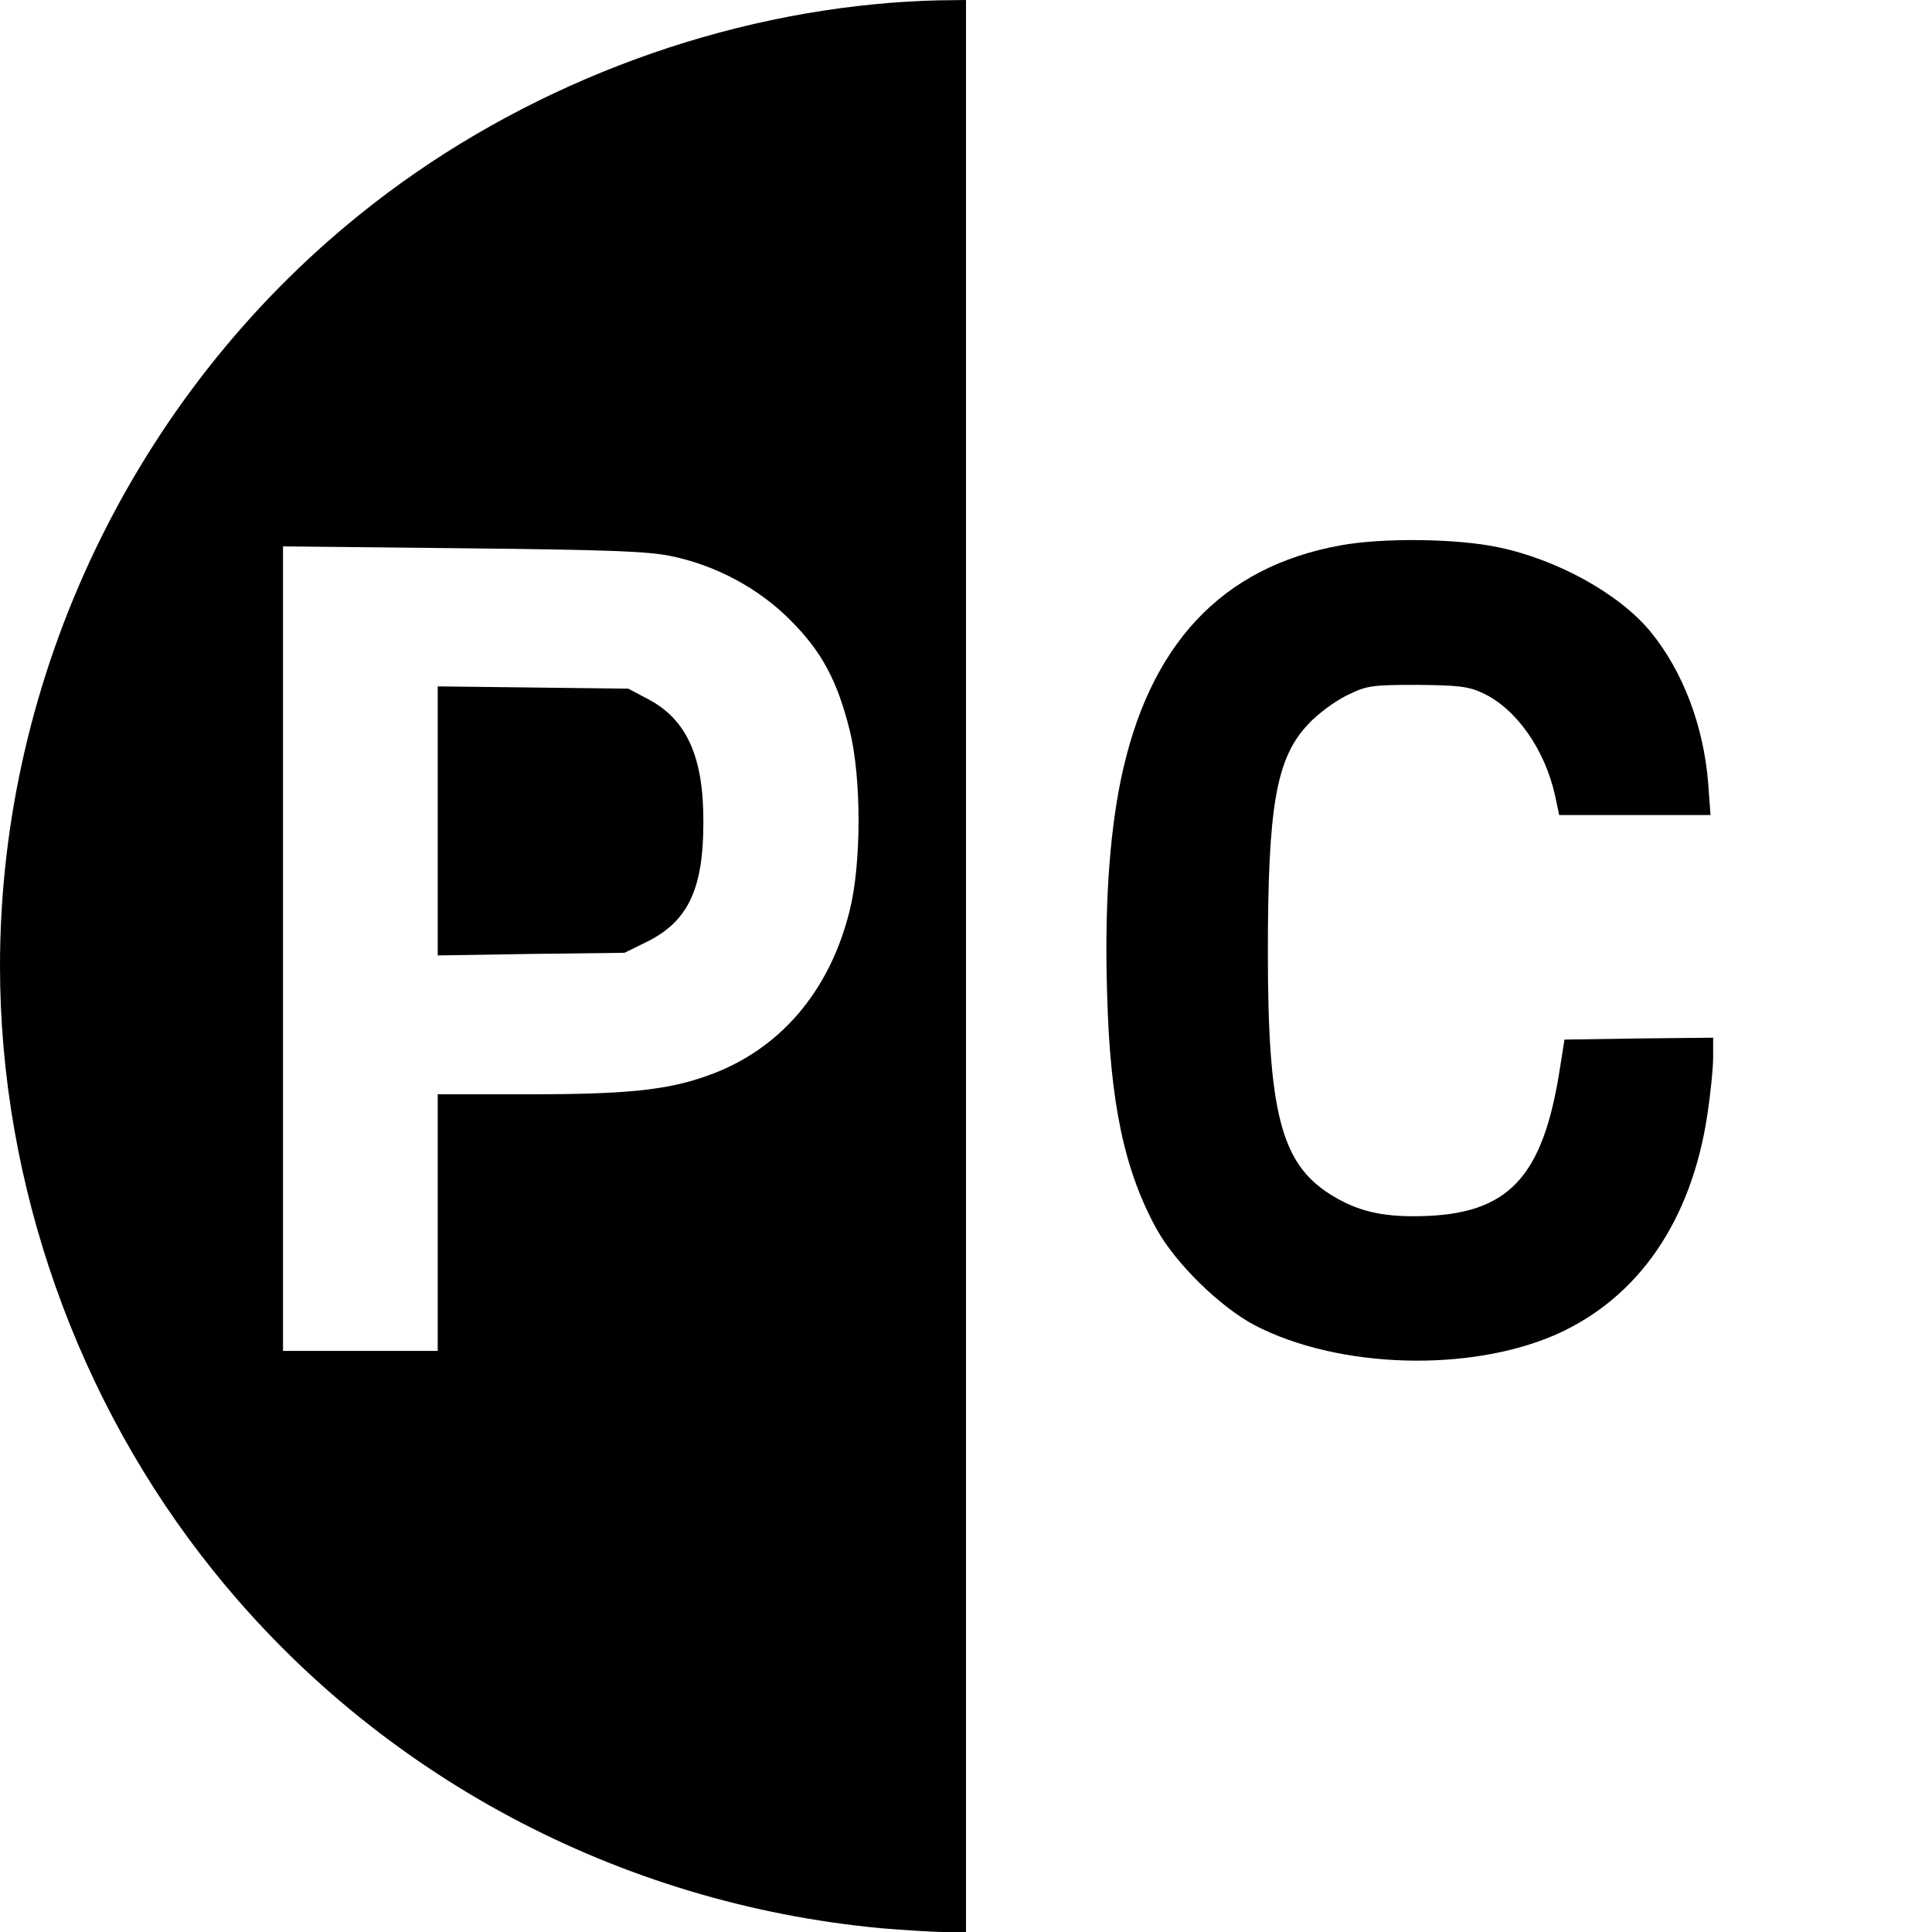 <svg version="1" xmlns="http://www.w3.org/2000/svg" width="682.667" height="682.667" viewBox="0 0 512 512"><path d="M232 1.1c-49.1 4.7-98.1 24.6-136.6 55.7C35.5 105 0 179.2 0 256c0 57.7 20.4 115.5 56.8 160.6 43.3 53.8 107.1 87.9 176.7 94.4 6.1.5 13.6 1 16.8 1h5.7V0l-7.7.1c-4.3.1-11.6.5-16.3 1zm-54 146.3c11.9 2.5 23.2 8.6 31.5 17 8.3 8.3 12.4 16 15.7 29.2 3.1 12.6 3.1 35.1 0 47.6-5.3 21.6-18.7 37.2-37.8 43.9-10.6 3.8-21.4 4.9-47.1 4.9H116v68H75V144.8l47.8.5c38.6.4 49.1.8 55.2 2.1z"/><path d="M116 217.5v35.7l24.8-.4 24.7-.3 5.7-2.8c11.1-5.4 15.2-14 15.2-31.7.1-17.4-4.4-27.3-14.6-32.7l-5.3-2.8-25.2-.3-25.3-.3v35.6zM355.4 144.5c-31.7 5.7-51 26.4-58.4 62.3-3.1 15.3-4.3 34.2-3.6 56.7.8 29 4.6 46.7 13.1 62.2 5.1 9.2 16.9 20.7 26 25.5 22.1 11.5 56.9 12.6 80 2.4 21.7-9.7 35.8-30.1 40-58.4.8-5.3 1.5-12.1 1.5-15V275l-19.7.2-19.7.3-1.2 7.6c-4.5 29.1-13.7 38.8-37.2 39.2-10.2.2-16.7-1.4-23.7-5.8-13-8.2-16.5-21.8-16.5-64 0-39 2.2-51.6 10.7-60.6 2.5-2.7 7.1-6.1 10.2-7.6 5.3-2.6 6.4-2.8 18.6-2.8 11 .1 13.7.4 17.5 2.2 8.8 4.1 16.4 14.9 19.1 27.1l1.1 5.2h40.1l-.6-8.3c-1.2-15.3-6.7-29.8-15.3-40.3-8.2-10-24.8-19.2-40.5-22.4-11-2.3-30.4-2.5-41.5-.5z"/></svg>